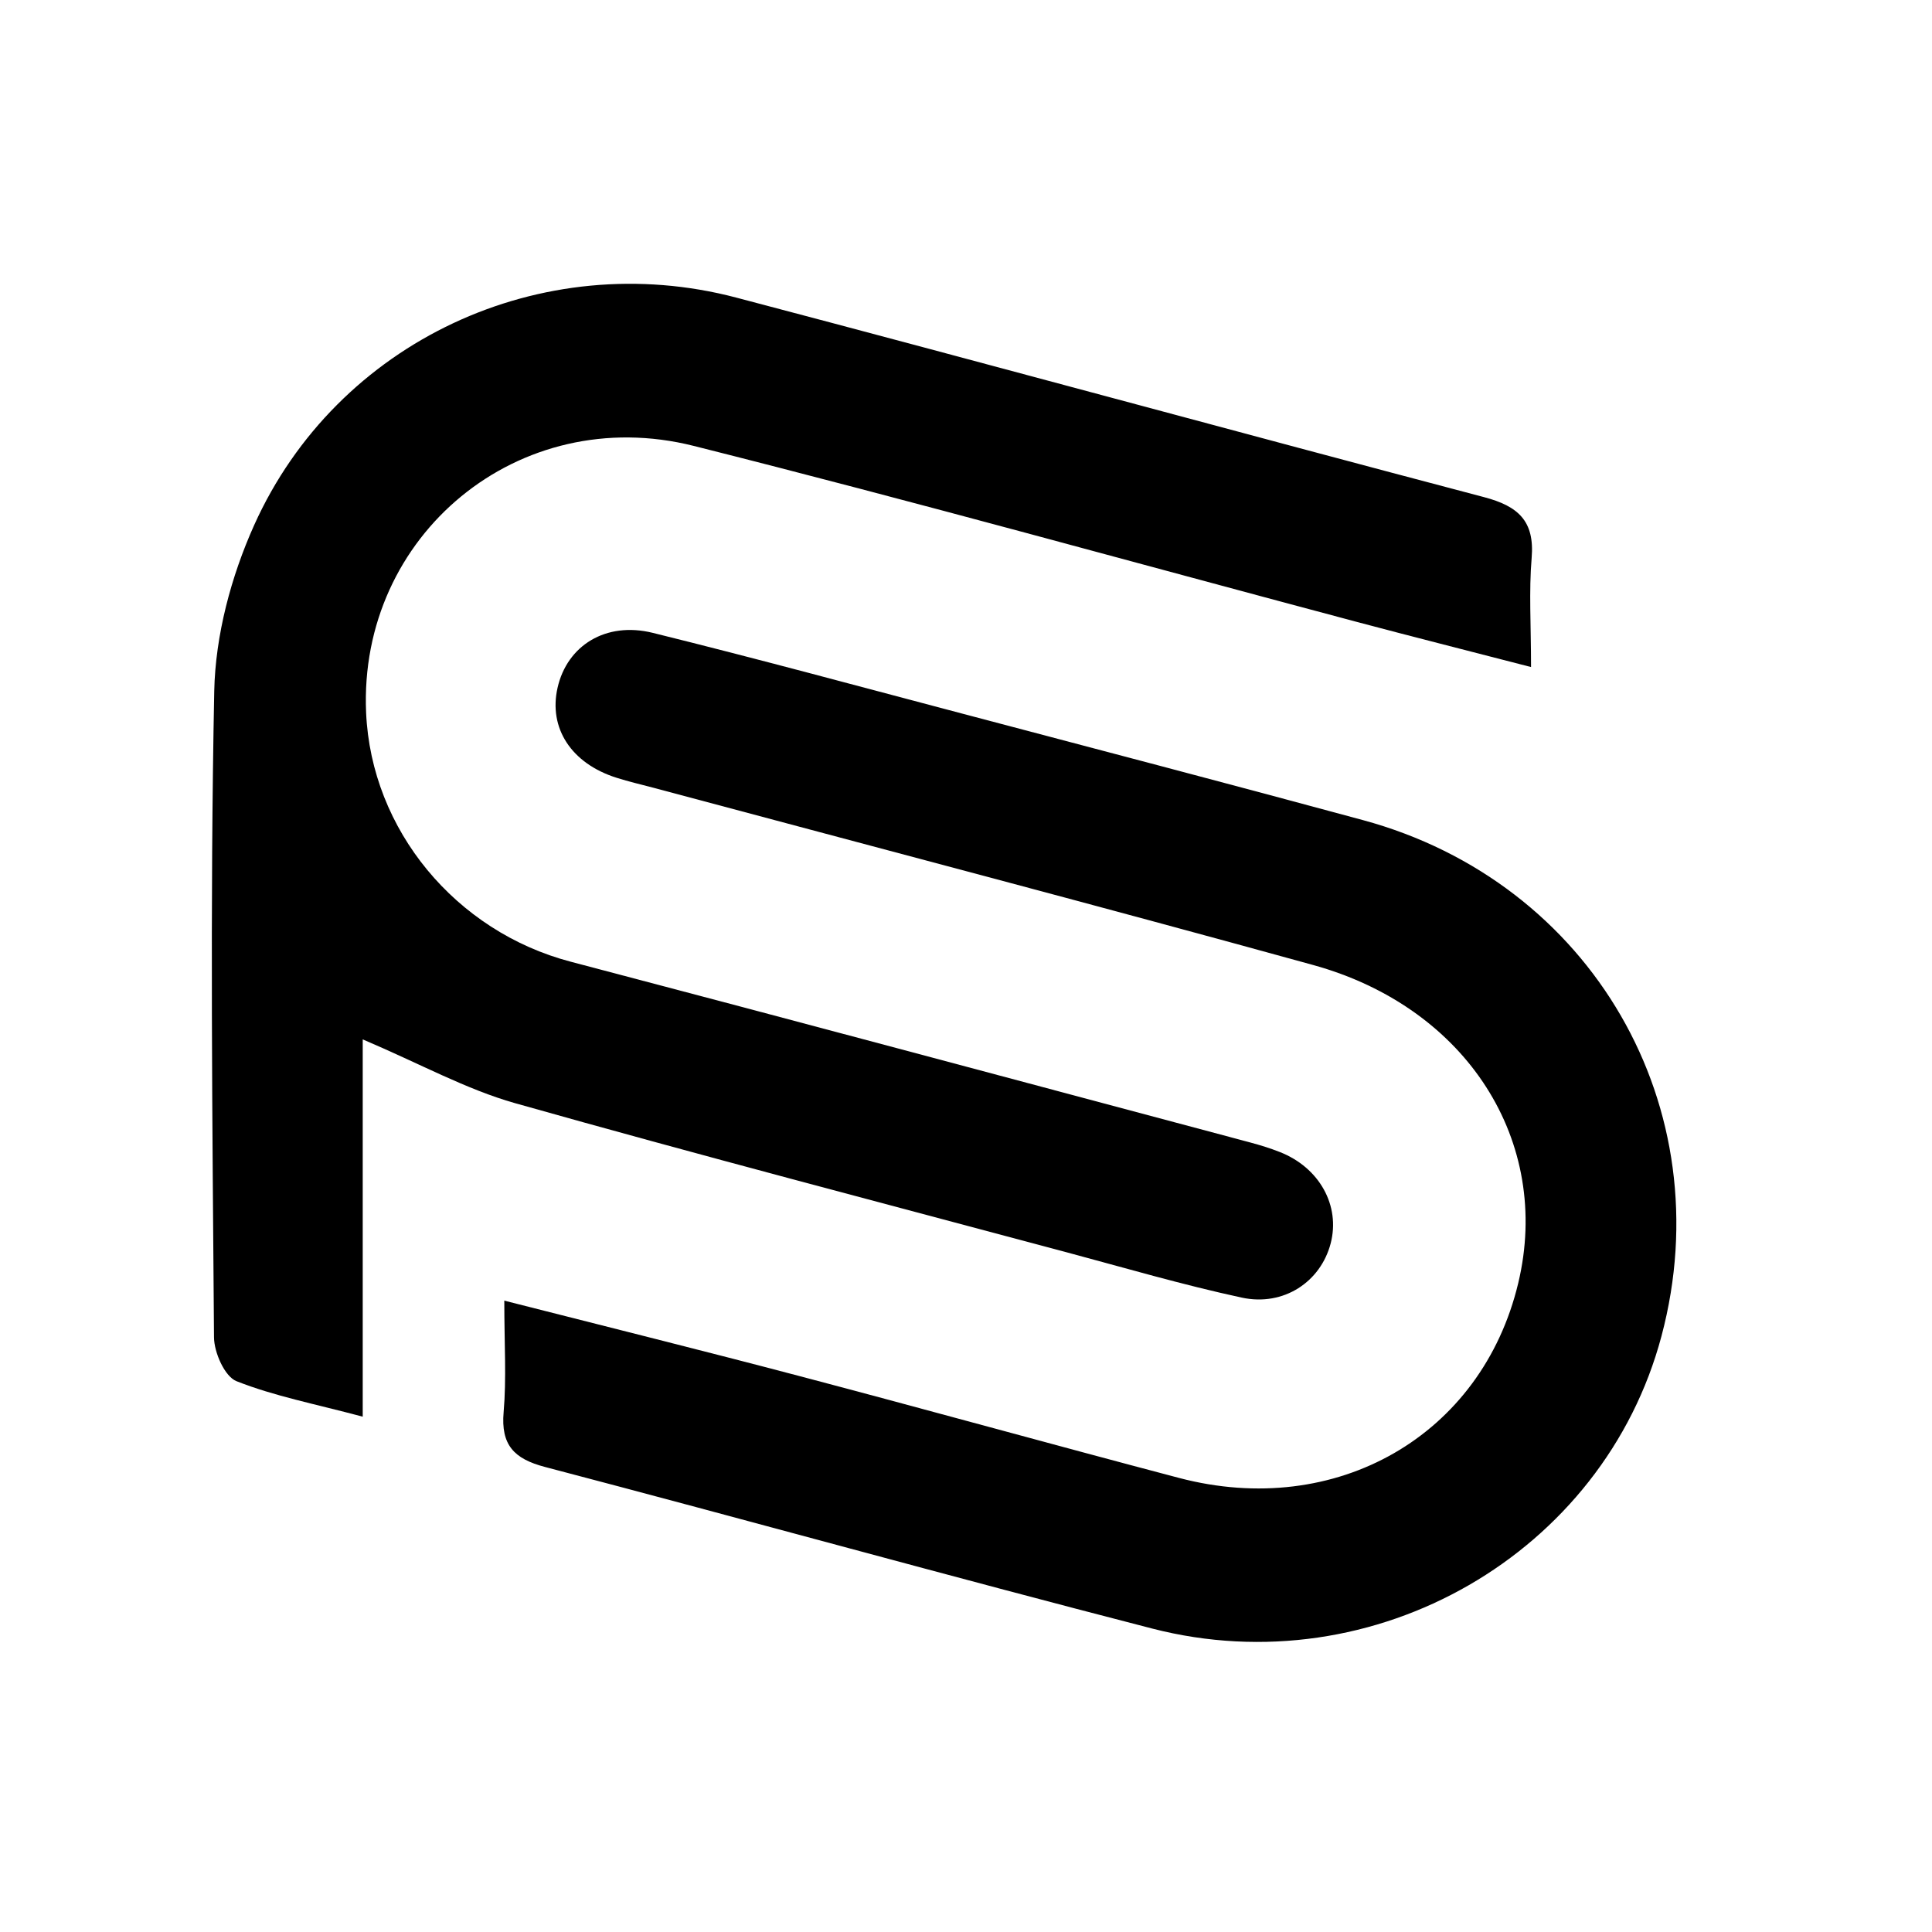 <svg xmlns="http://www.w3.org/2000/svg" width="1080" height="1080" version="1.0" viewBox="0 0 810 810"><defs><clipPath id="a"><path d="M88.047 118H643v476H88.047zm0 0"/></clipPath></defs><g clip-path="url(#a)"><path d="M152.074 435.766v158.183c-20.117-5.379-37.137-8.625-52.941-14.89-4.922-1.954-9.36-11.996-9.41-18.391-.684-90.305-1.7-180.656.101-270.961.48-23.363 7.078-48.043 16.715-69.504 34.676-77.09 120.492-116.937 202.172-95.426 104.582 27.547 208.914 56.082 313.5 83.657 14.23 3.754 21.258 9.941 19.937 25.492-1.168 13.976-.253 28.105-.253 45.734-27.118-7.023-50.176-12.832-73.13-18.945-92.64-24.656-184.972-50.38-277.913-73.766-73.36-18.441-140.606 37.438-137.36 111.813 2.156 49.238 37.594 91.777 85.766 104.433 95.047 24.985 189.965 50.48 284.914 75.793 4.183 1.117 8.344 2.41 12.351 3.985 16.664 6.52 25.493 22.5 21.36 38.351-4.188 16.031-19.633 26.508-37.29 22.703-24.757-5.351-49.109-12.48-73.585-19.047-77.063-20.625-154.254-40.765-231.012-62.453-20.496-5.785-39.648-16.437-63.922-26.761zm0 0"/></g><path d="M211.43 545.297c43.402 11.058 83.48 21.004 123.382 31.531 53.22 14.027 106.258 28.766 159.477 42.793 66.004 17.375 126.957-17.781 142.227-81.629 14.207-59.308-21.383-115.594-86.04-133.426-91.828-25.343-183.956-49.492-275.96-74.148-5.38-1.445-10.805-2.66-16.11-4.363-18.894-6.012-28.484-20.774-24.652-37.692 3.98-17.68 20.215-27.902 39.926-23.035 43.199 10.68 86.168 22.348 129.215 33.715 56.16 14.836 112.37 29.574 168.457 44.77C667.438 369.84 722.05 464.379 696.586 560.16c-24.2 91.016-120.16 146.668-213.508 122.621-85.027-21.914-169.652-45.457-254.601-67.754-12.961-3.398-18.543-9.207-17.325-23.03 1.215-14.079.278-28.286.278-46.7zm0 0"/></svg>